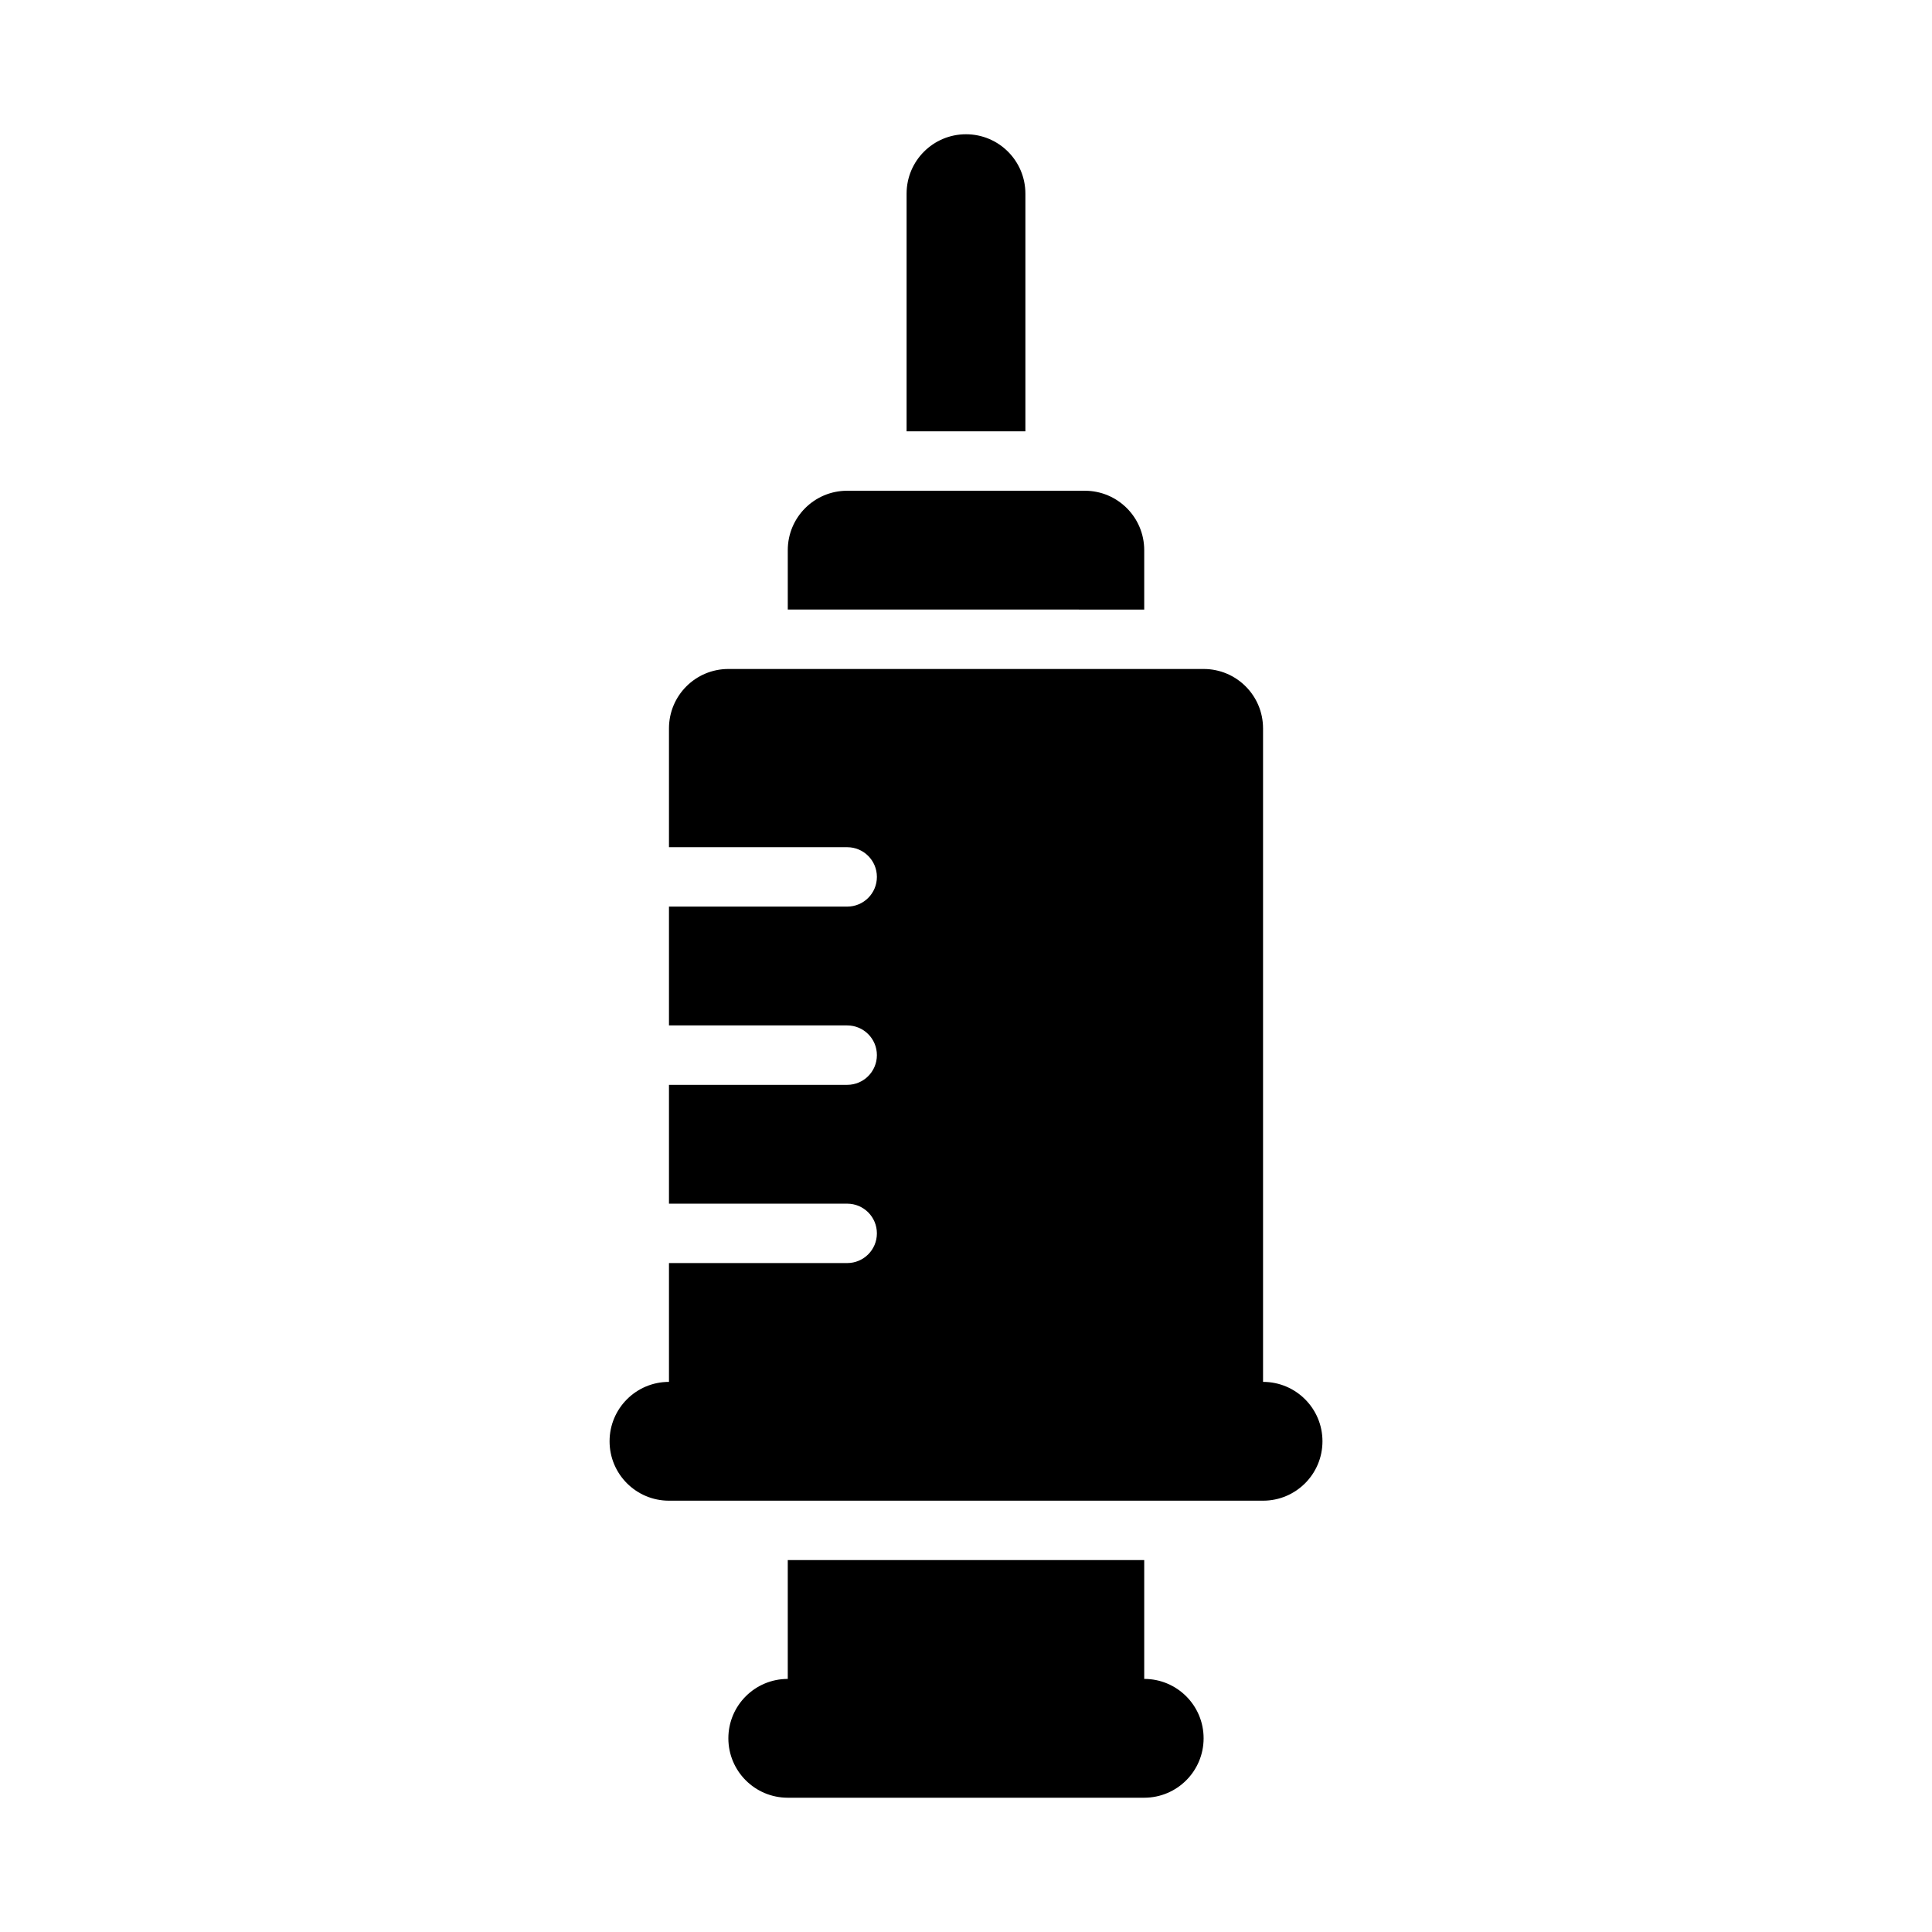 <?xml version="1.0" encoding="UTF-8"?>
<!-- Uploaded to: ICON Repo, www.iconrepo.com, Generator: ICON Repo Mixer Tools -->
<svg fill="#000000" width="800px" height="800px" version="1.1" viewBox="144 144 512 512" xmlns="http://www.w3.org/2000/svg">
 <g>
  <path d="m415.74 258.3v-62.977c0-8.703-7.051-15.742-15.742-15.742-8.695 0-15.742 7.043-15.742 15.742v62.977z"/>
  <path d="m447.23 305.54v-15.746c0-8.703-7.051-15.742-15.742-15.742h-62.977c-8.695 0-15.742 7.043-15.742 15.742v15.742z"/>
  <path d="m478.72 510.21v-173.18c0-8.703-7.051-15.742-15.742-15.742h-125.95c-8.695 0-15.742 7.043-15.742 15.742v31.488h47.23c4.352 0 7.871 3.519 7.871 7.871 0 4.352-3.519 7.871-7.871 7.871h-47.23v31.488h47.23c4.352 0 7.871 3.519 7.871 7.871 0 4.352-3.519 7.875-7.871 7.875h-47.23v31.488h47.23c4.352 0 7.871 3.519 7.871 7.871 0 4.352-3.519 7.871-7.871 7.871h-47.23v31.488c-8.695 0-15.742 7.043-15.742 15.742 0 8.703 7.051 15.742 15.742 15.742h157.44c8.695 0 15.742-7.043 15.742-15.742s-7.047-15.742-15.742-15.742z"/>
  <path d="m447.23 588.93v-31.488h-94.465v31.488c-8.695 0-15.742 7.043-15.742 15.742 0 8.703 7.051 15.742 15.742 15.742h94.461c8.695 0 15.742-7.043 15.742-15.742 0.008-8.699-7.043-15.742-15.738-15.742z"/>
 </g>
</svg>